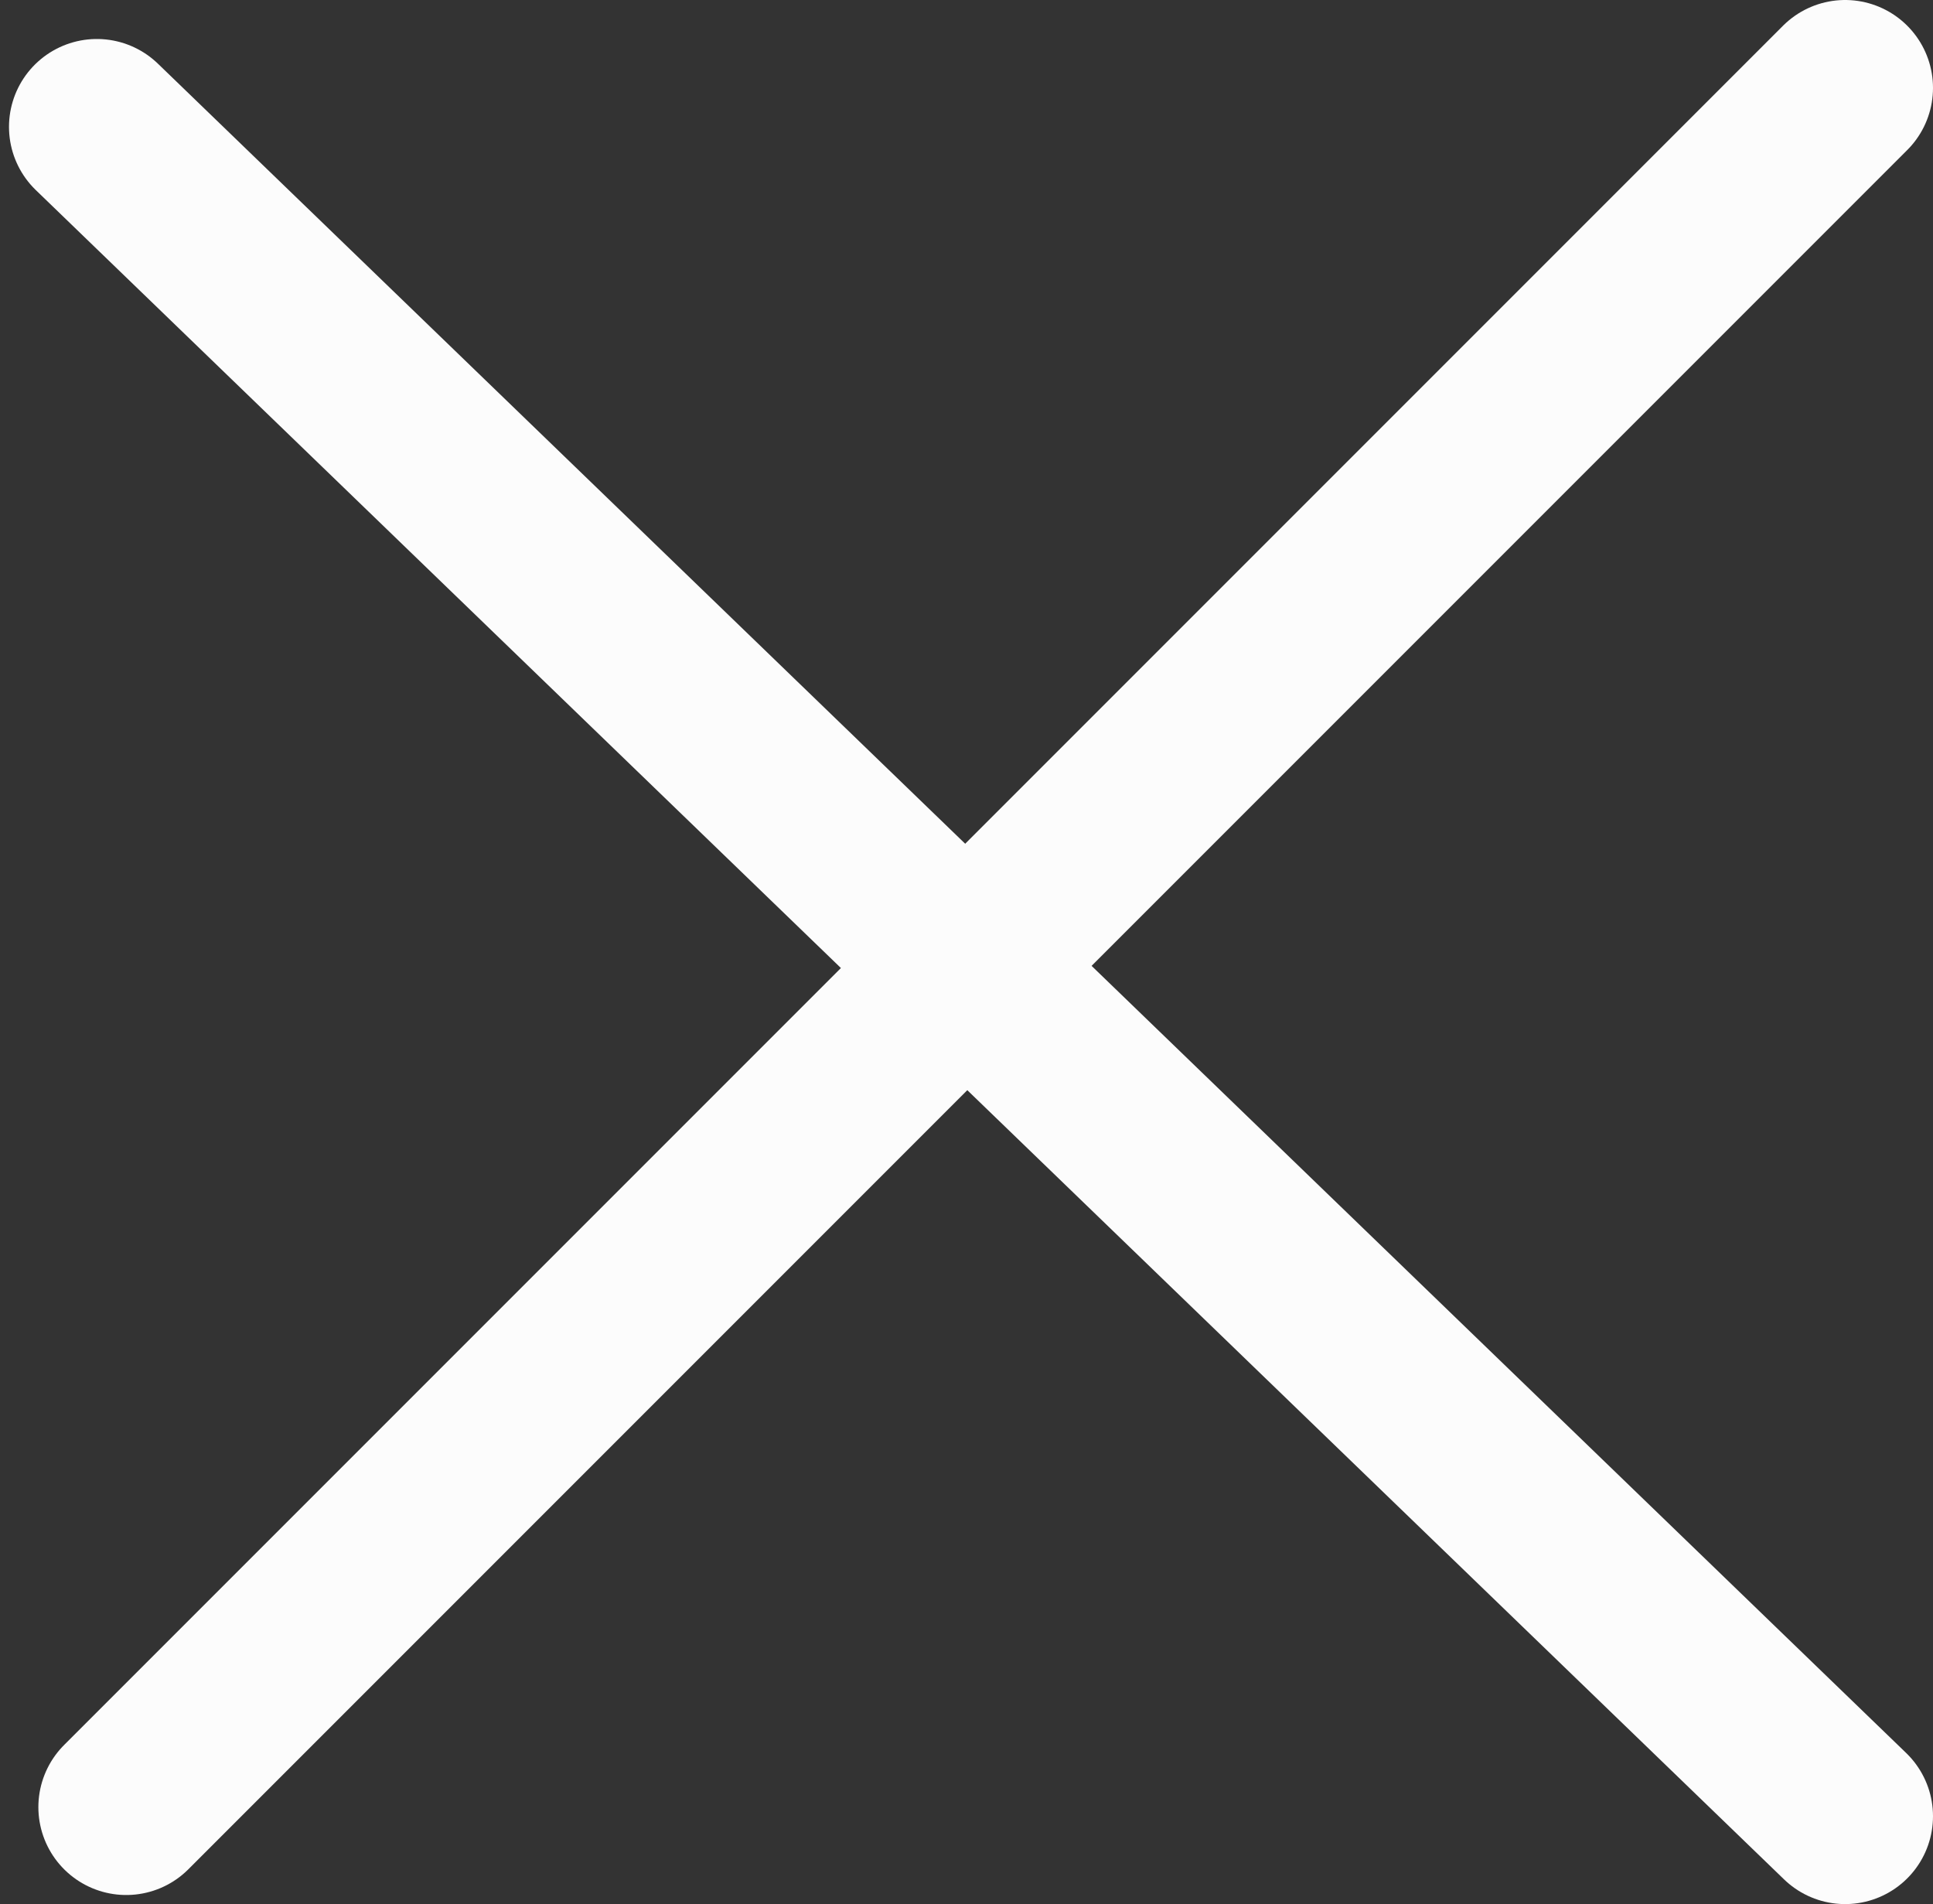 <?xml version="1.0" encoding="UTF-8"?> <svg xmlns="http://www.w3.org/2000/svg" width="66" height="65" viewBox="0 0 66 65" fill="none"><rect x="0" y="0" width="66" height="65" fill="#333333" stroke="none"/> <path d="M63 62L3.307 4.331" stroke="#FCFCFC" stroke-width="6" stroke-linecap="round"></path> <path d="M63 3L4.31 61.69" stroke="#FCFCFC" stroke-width="6" stroke-linecap="round"></path> </svg> 